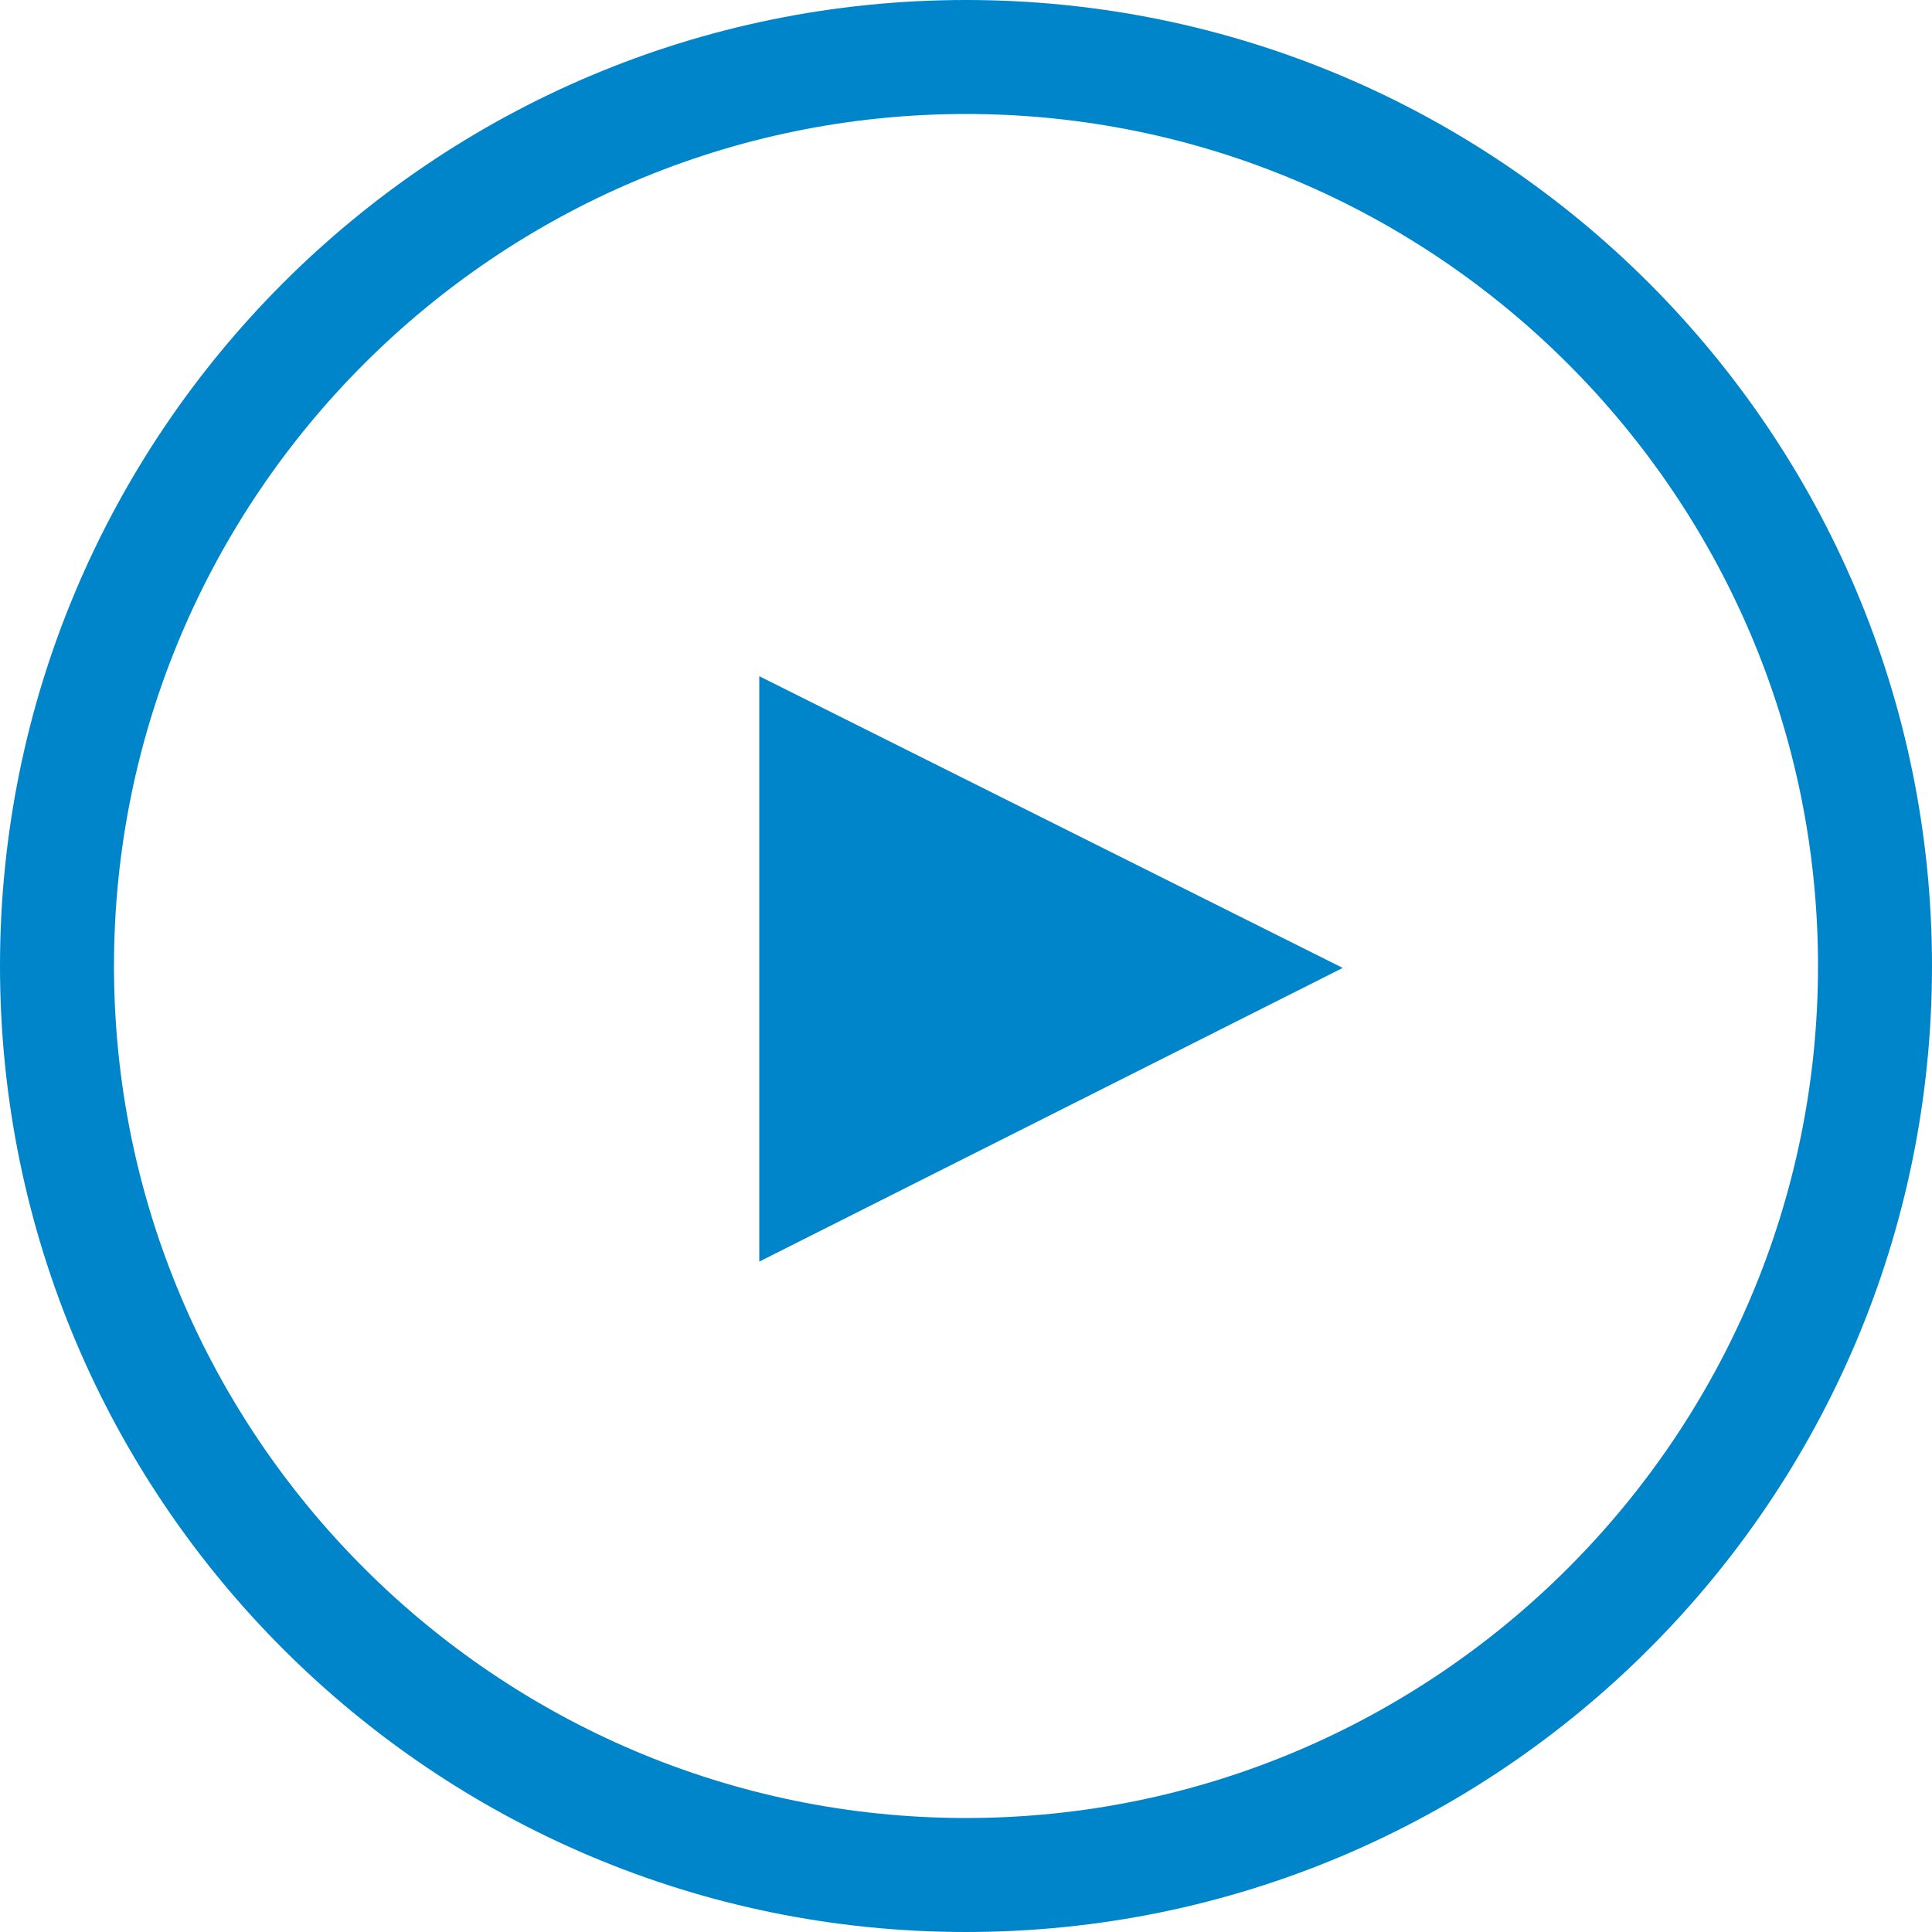 <?xml version="1.0" encoding="utf-8"?>
<!-- Generator: Adobe Illustrator 28.1.0, SVG Export Plug-In . SVG Version: 6.00 Build 0)  -->
<svg version="1.1" id="Layer_1" xmlns="http://www.w3.org/2000/svg" xmlns:xlink="http://www.w3.org/1999/xlink" x="0px" y="0px"
	 viewBox="0 0 100 100" style="enable-background:new 0 0 100 100;" xml:space="preserve">
<style type="text/css">
	.st0{fill:#0085CA;}
	.st1{fill:none;}
</style>
<g>
	<path id="Path_6792" class="st0" d="M39.3,65.3V35l30.2,15.1L39.3,65.3z"/>
	<g id="Ellipse_73">
		<circle class="st1" cx="50" cy="50" r="50"/>
		<path class="st0" d="M50,100C22.4,100,0,77.6,0,50S22.4,0,50,0s50,22.4,50,50S77.6,100,50,100z M50,5.9C25.7,5.9,5.9,25.7,5.9,50
			S25.7,94.1,50,94.1S94.1,74.3,94.1,50S74.3,5.9,50,5.9z"/>
	</g>
</g>
</svg>
